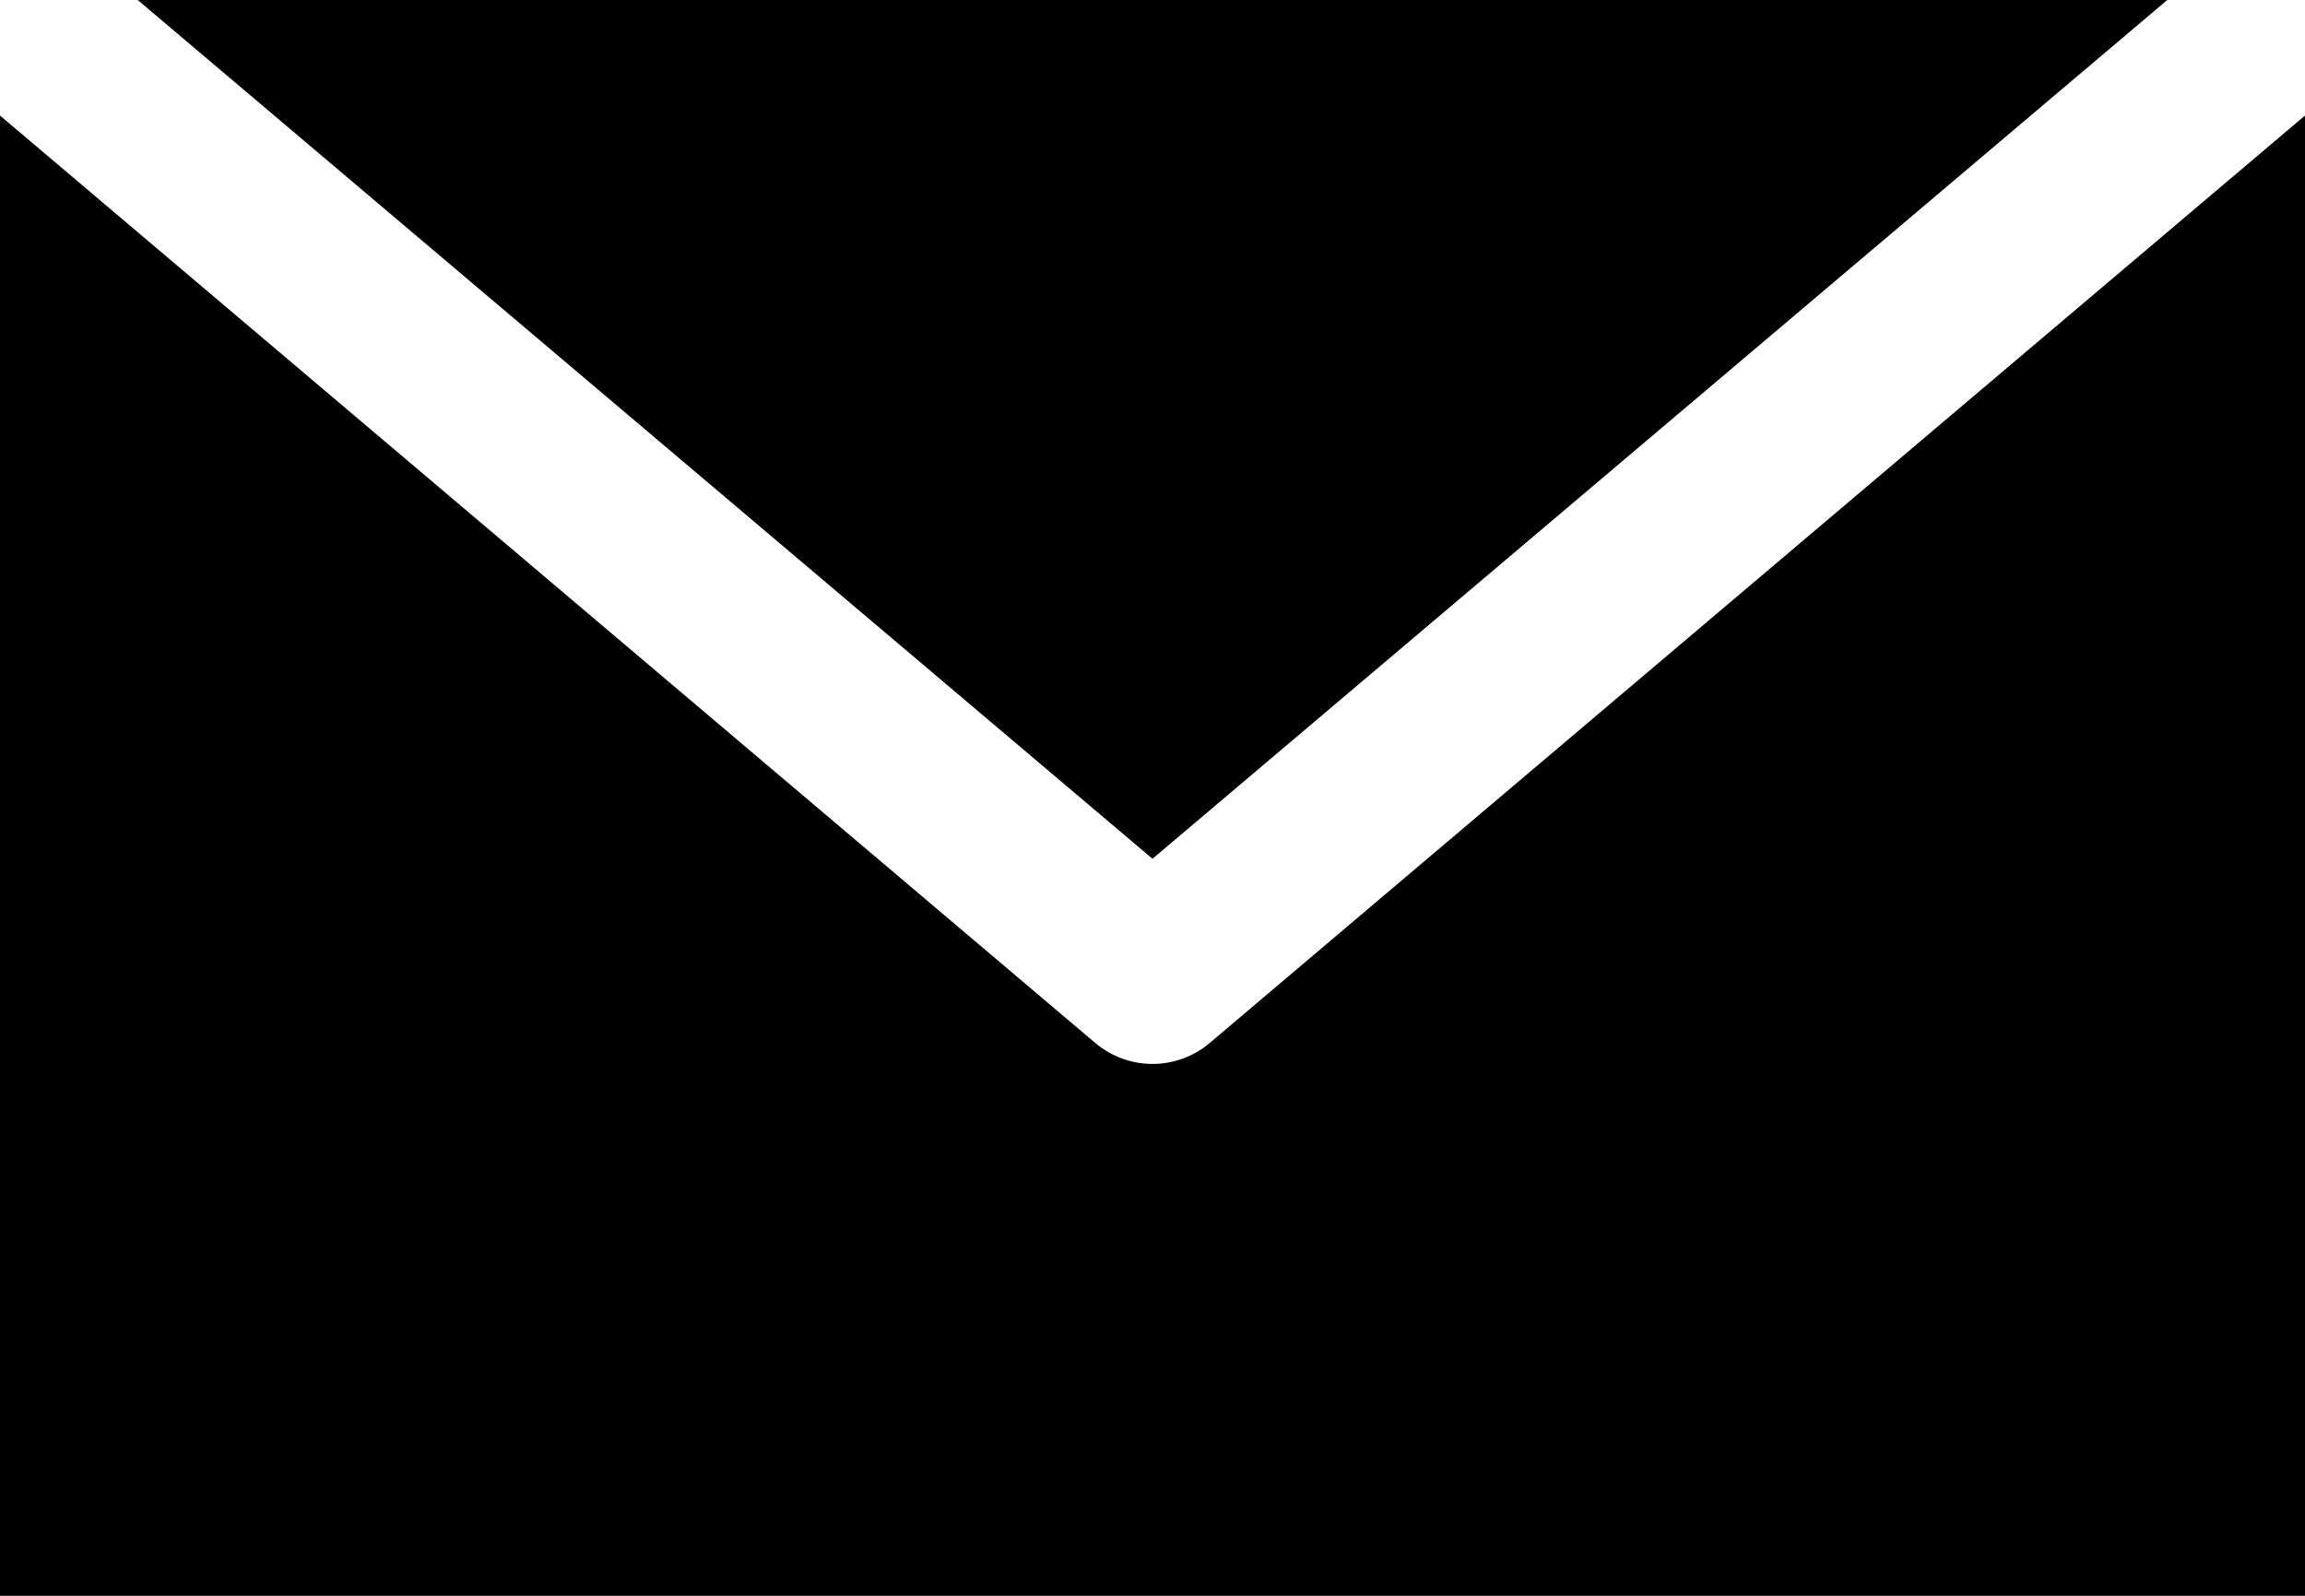 <?xml version="1.0" encoding="UTF-8"?>
<svg id="Layer_2" data-name="Layer 2" xmlns="http://www.w3.org/2000/svg" viewBox="0 0 78 54">
  <g id="Layer_1-2" data-name="Layer 1">
    <path d="M4.66,0l34.34,29.06L73.34,0H4.66ZM0,3.91v50.09h78V3.91l-37.06,31.38c-1.12.95-2.76.95-3.88,0L0,3.91Z"/>
  </g>
</svg>